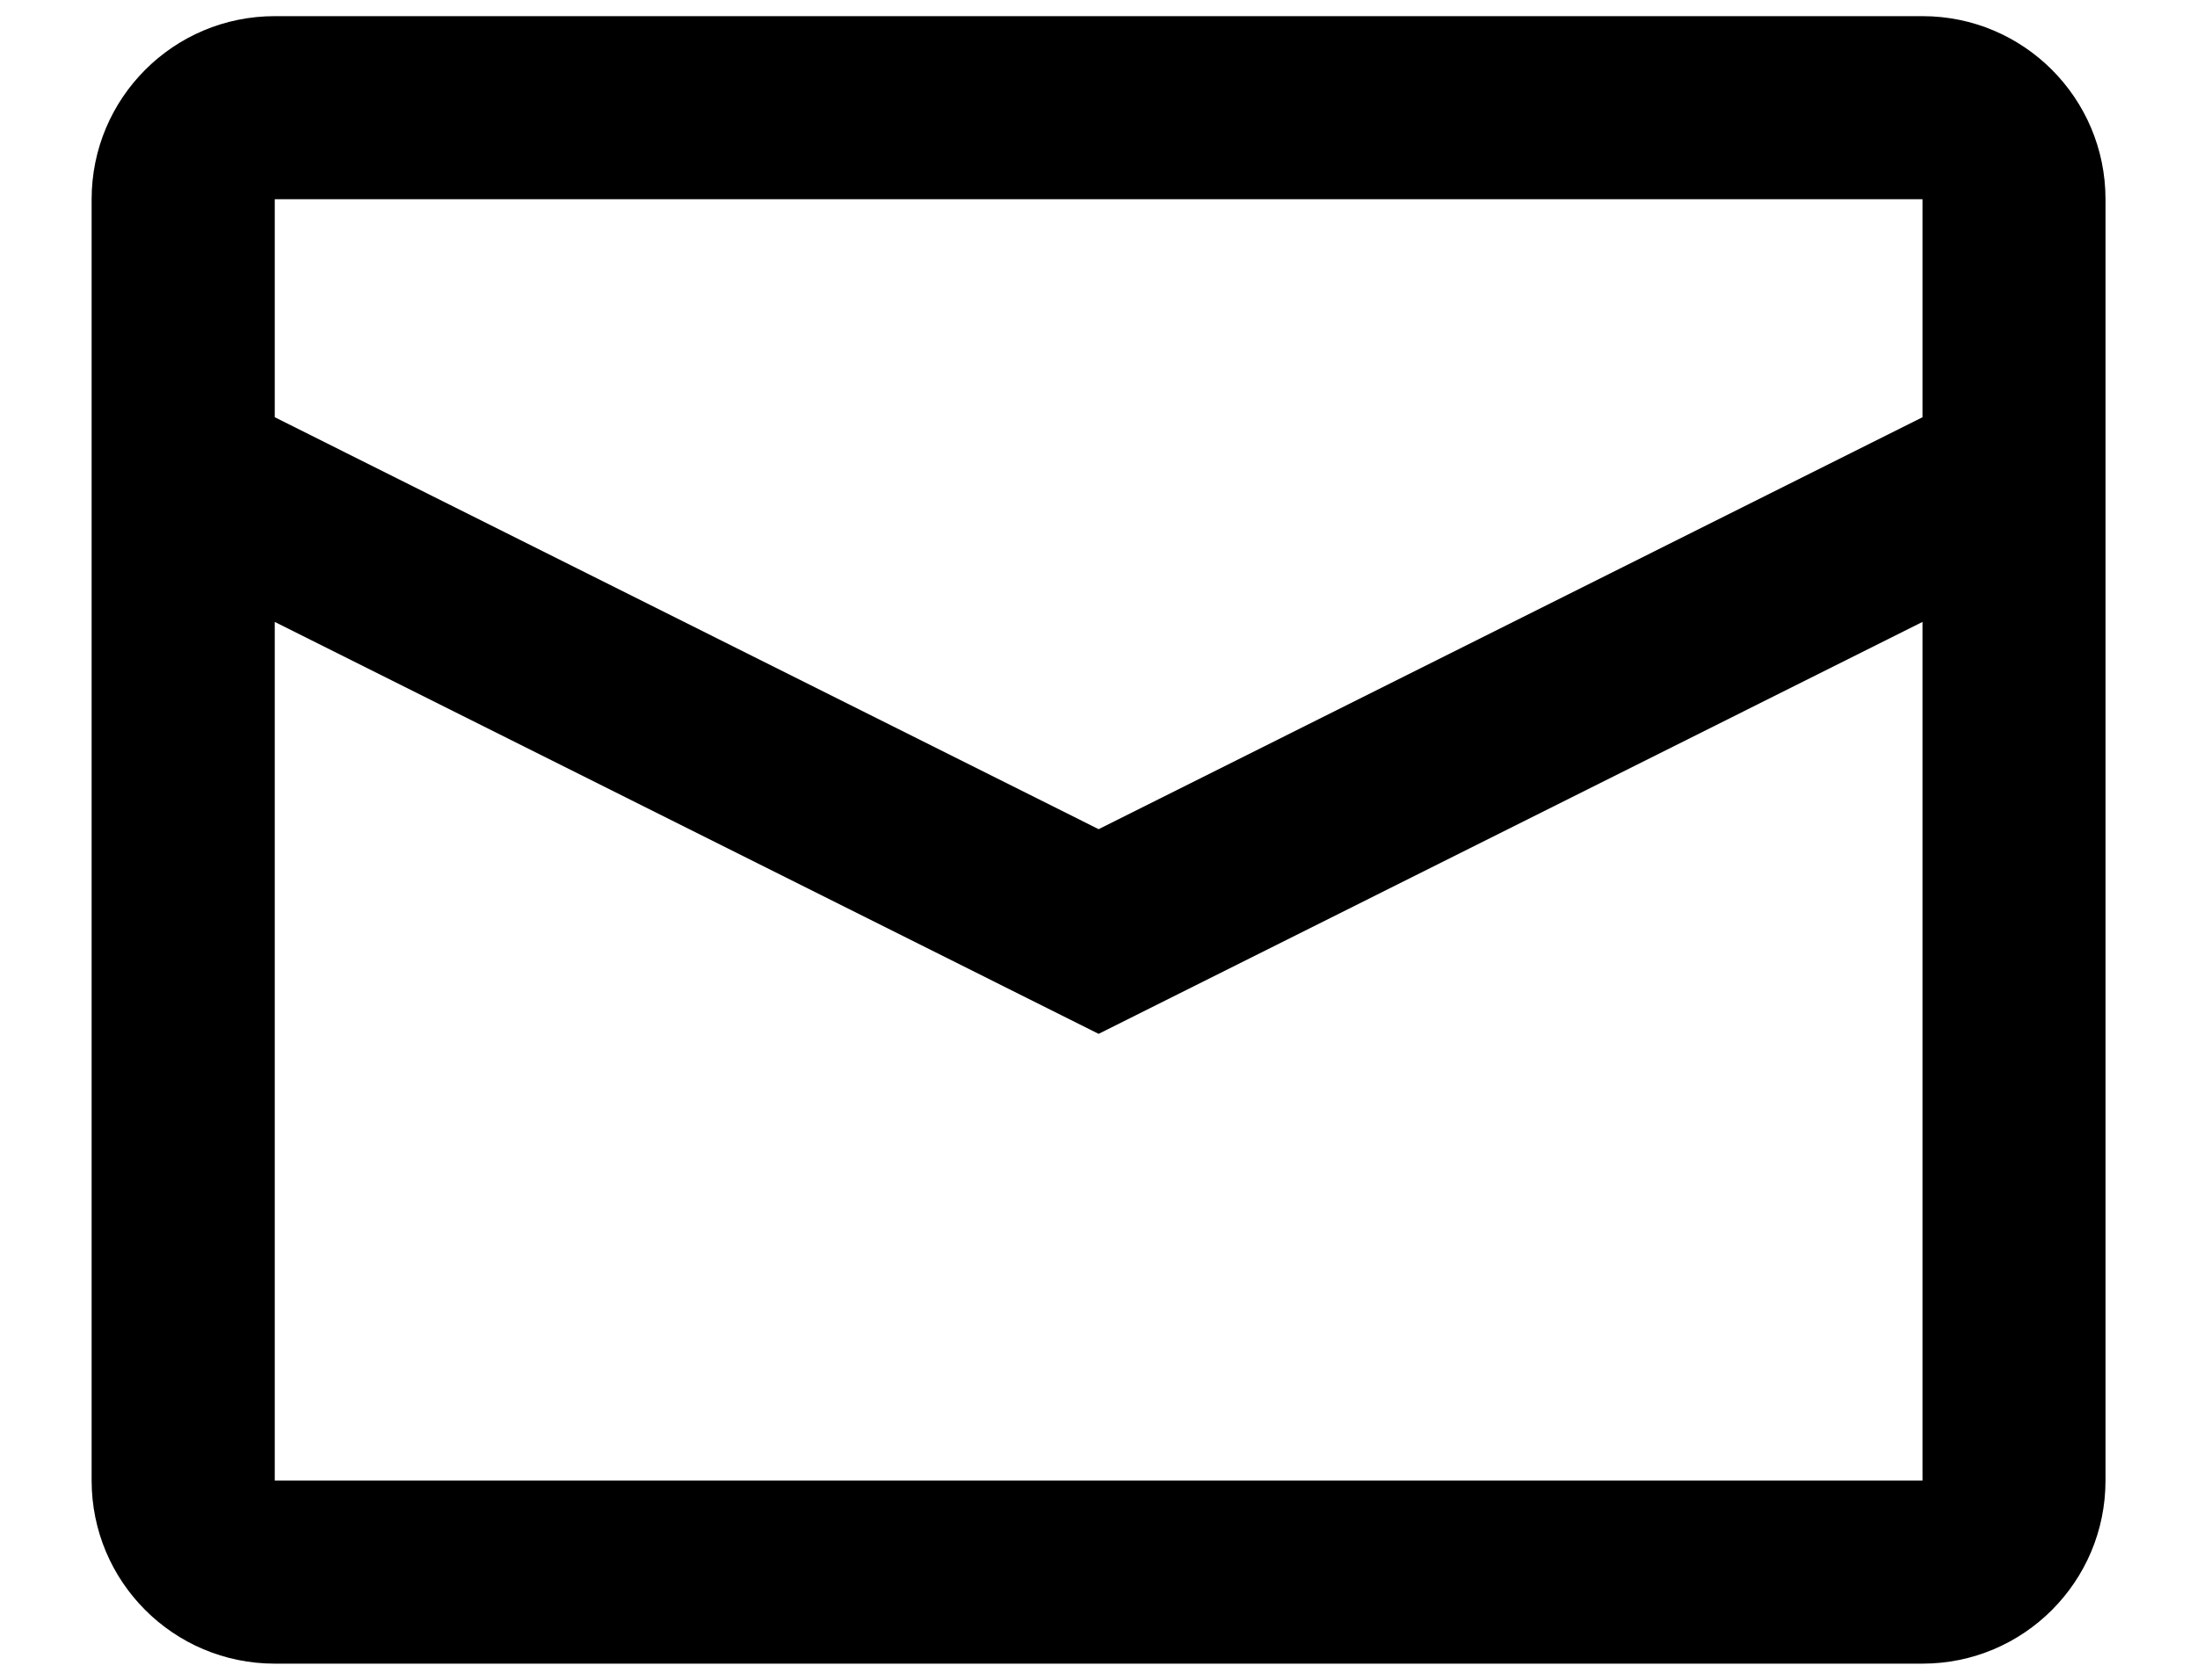<svg width="17" height="13" viewBox="0 0 17 13" fill="none" xmlns="http://www.w3.org/2000/svg">
<path fill-rule="evenodd" clip-rule="evenodd" d="M2.126 0.125H14.876C15.658 0.125 16.292 0.759 16.292 1.542V11.458C16.292 12.241 15.658 12.875 14.876 12.875H2.126C1.343 12.875 0.709 12.241 0.709 11.458V1.542C0.709 0.759 1.343 0.125 2.126 0.125ZM2.126 4.813V11.458H14.876V4.813L8.501 8.001L2.126 4.813ZM2.126 3.229L8.501 6.417L14.876 3.229V1.542H2.126V3.229Z" fill="black"/>
</svg>
